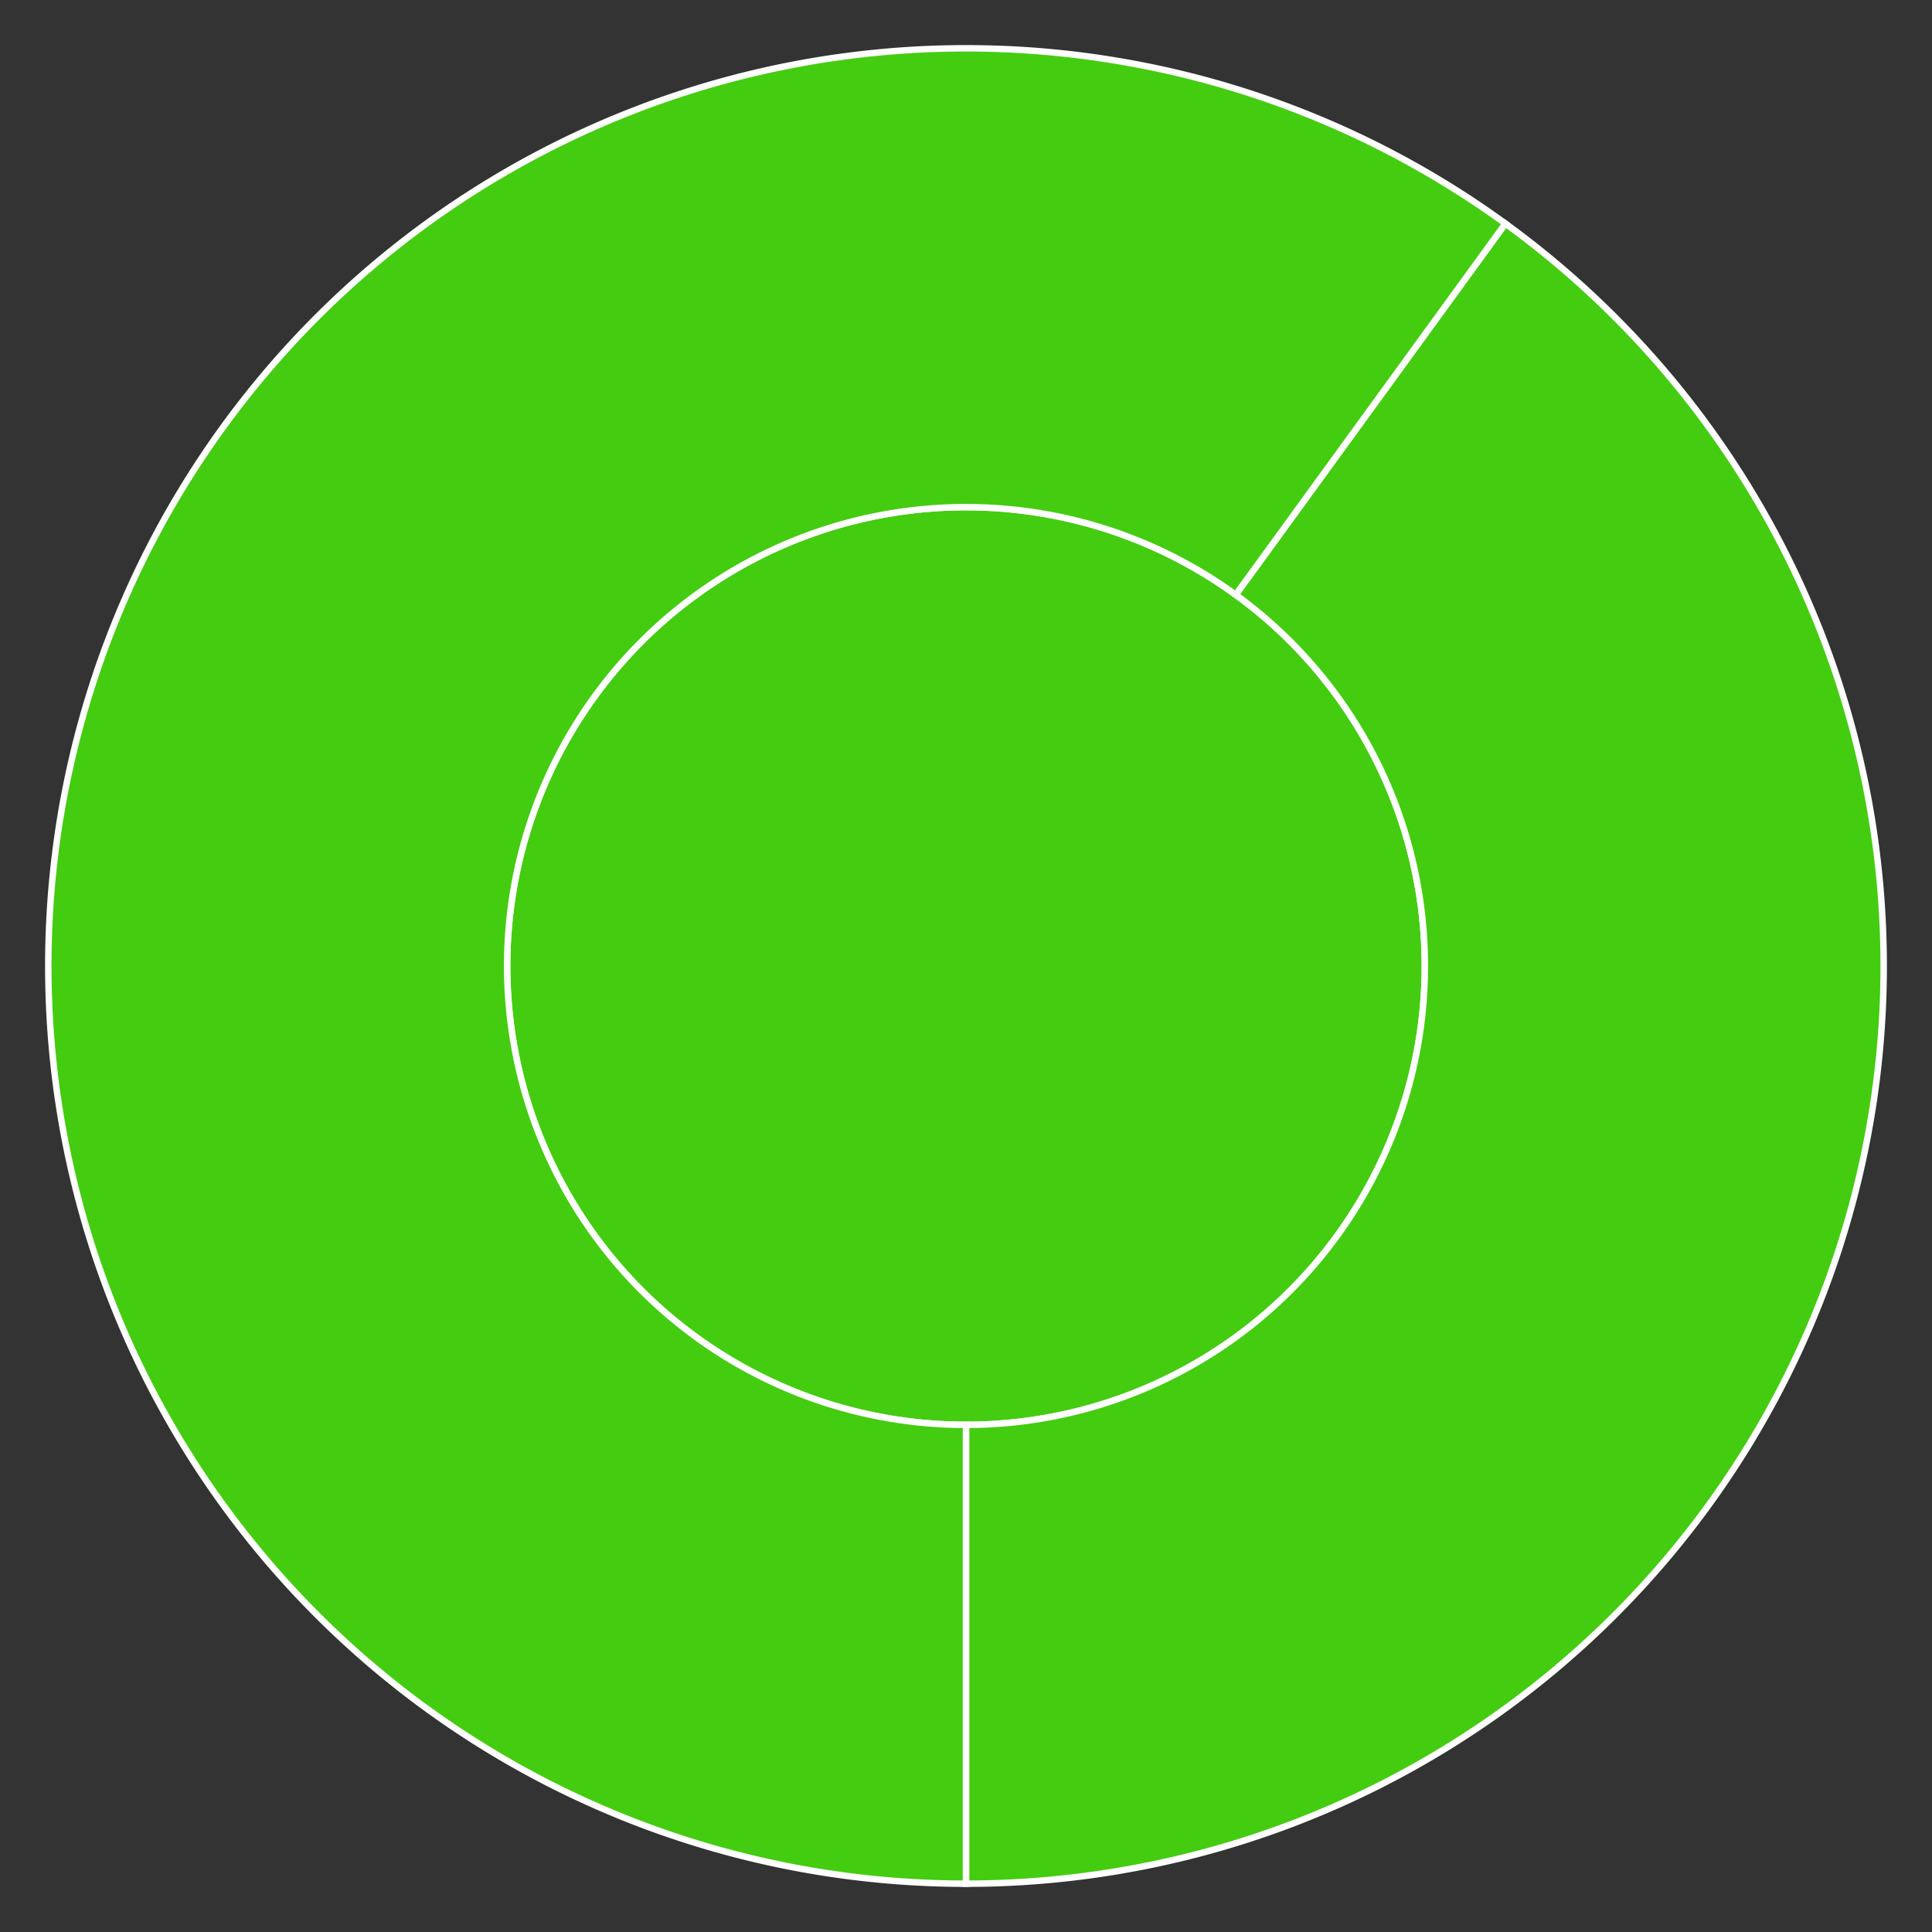 <svg baseProfile="full" width="300" height="300" viewBox="0 0 300 300" version="1.1"
xmlns="http://www.w3.org/2000/svg" xmlns:ev="http://www.w3.org/2001/xml-events"
xmlns:xlink="http://www.w3.org/1999/xlink">

<rect x="0" y="0" width="300" height="300" fill="#333333" stroke="none"/>

<style>rect.s{mask:url(#mask);}</style>
<defs>
  <pattern id="white" width="4" height="4" patternUnits="userSpaceOnUse" patternTransform="rotate(45)">
    <rect width="2" height="2" transform="translate(0,0)" fill="white"></rect>
  </pattern>
  <mask id="mask">
    <rect x="0" y="0" width="100%" height="100%" fill="url(#white)"></rect>
  </mask>
</defs>

<circle cx="150.0" cy="150.0" fill="#4c1" r="71.25" stroke="white" stroke-width="1" />
<path d="M 150.0 221.25 L 150.0 292.5 A 142.5 142.5 0 0 0 233.759 34.715 L 191.88 92.358 A 71.25 71.25 0 0 1 150.0 221.25 z" fill="#4c1" stroke="white" stroke-width="1" />
<path d="M 191.88 92.358 L 233.759 34.715 A 142.5 142.5 0 1 0 150 292.5 L 150 221.25 A 71.25 71.25 0 1 1 191.88 92.358 z" fill="#4c1" stroke="white" stroke-width="1" />
</svg>